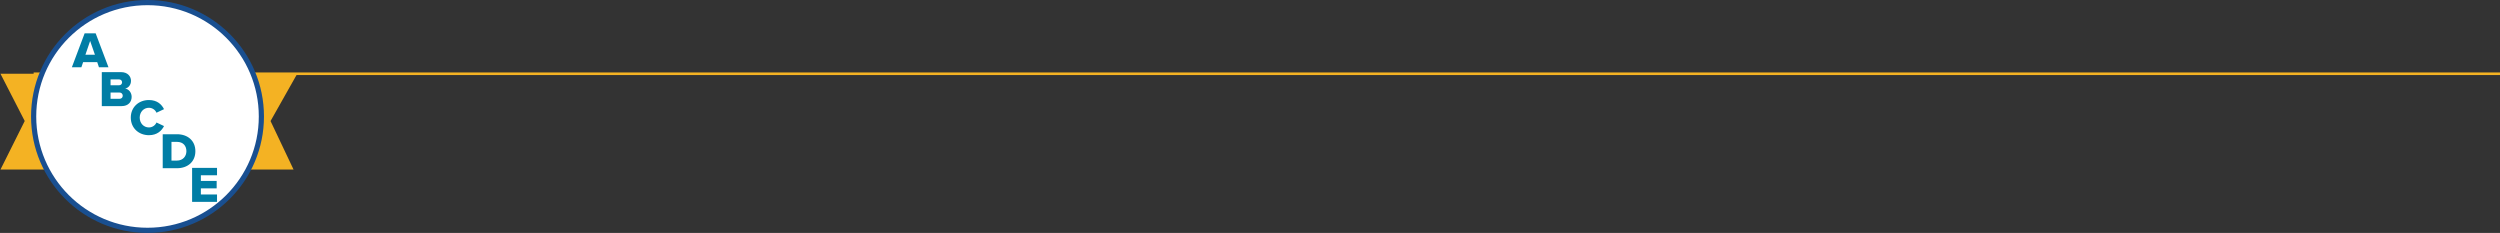 <svg width="966" height="90" viewBox="0 0 966 90" fill="none" xmlns="http://www.w3.org/2000/svg">
<rect x="0" y="0" width="966" height="90" fill="#333333" stroke="none"/>
<line x1="13" y1="28.5" x2="966" y2="28.5" stroke="#F4B223"/>
<g clip-path="url(#clip0_40000042_3455)">
<path d="M114 29H1L10.113 46.753L1 65H112.633L103.976 46.753L114 29Z" fill="url(#paint0_linear_40000042_3455)" stroke="#F4B223"/>
<path d="M57 89C81.3 89 101 69.3 101 45C101 20.7 81.3 1 57 1C32.7 1 13 20.7 13 45C13 69.3 32.7 89 57 89Z" fill="white" stroke="#194F90" stroke-width="2"/>
<path d="M38.237 26L37.568 24.011H32.115L31.445 26H27.764L32.705 12.868H36.958L41.919 26H38.237ZM34.831 15.821L33.001 21.157H36.682L34.831 15.821Z" fill="#007DA5"/>
<path d="M57.548 52.236C53.61 52.236 50.539 49.48 50.539 45.444C50.539 41.388 53.61 38.652 57.548 38.652C60.816 38.652 62.509 40.443 63.375 42.176L60.462 43.554C60.029 42.511 58.906 41.644 57.548 41.644C55.5 41.644 53.984 43.298 53.984 45.444C53.984 47.59 55.5 49.244 57.548 49.244C58.906 49.244 60.029 48.377 60.462 47.334L63.375 48.712C62.529 50.405 60.816 52.236 57.548 52.236Z" fill="#007DA5"/>
<path d="M62.873 65V51.868H68.385C72.52 51.868 75.493 54.349 75.493 58.424C75.493 62.499 72.52 65 68.405 65H62.873ZM66.259 62.047H68.385C70.689 62.047 72.028 60.373 72.028 58.424C72.028 56.396 70.807 54.821 68.405 54.821H66.259V62.047Z" fill="#007DA5"/>
<path d="M74.228 78V64.868H83.856V67.723H77.615V69.908H83.718V72.783H77.615V75.145H83.856V78H74.228Z" fill="#007DA5"/>
<path d="M39.334 41V27.868H46.776C49.375 27.868 50.615 29.561 50.615 31.215C50.615 32.849 49.611 33.952 48.371 34.227C49.768 34.444 50.871 35.783 50.871 37.436C50.871 39.346 49.591 41 47.012 41H39.334ZM42.72 32.948H46.008C46.697 32.948 47.17 32.455 47.17 31.806C47.17 31.156 46.697 30.683 46.008 30.683H42.72V32.948ZM42.72 38.184H46.126C46.933 38.184 47.426 37.692 47.426 36.983C47.426 36.314 46.953 35.743 46.126 35.743H42.72V38.184Z" fill="#007DA5"/>
</g>
<defs>
<linearGradient id="paint0_linear_40000042_3455" x1="1" y1="47" x2="114" y2="47" gradientUnits="userSpaceOnUse">
<stop stop-color="#F4B223"/>
<stop offset="0.486" stop-color="#F4B223"/>
<stop offset="1" stop-color="#F4B223"/>
</linearGradient>
<clipPath id="clip0_40000042_3455">
<rect width="115" height="90" fill="white"/>
</clipPath>
</defs>
</svg>
